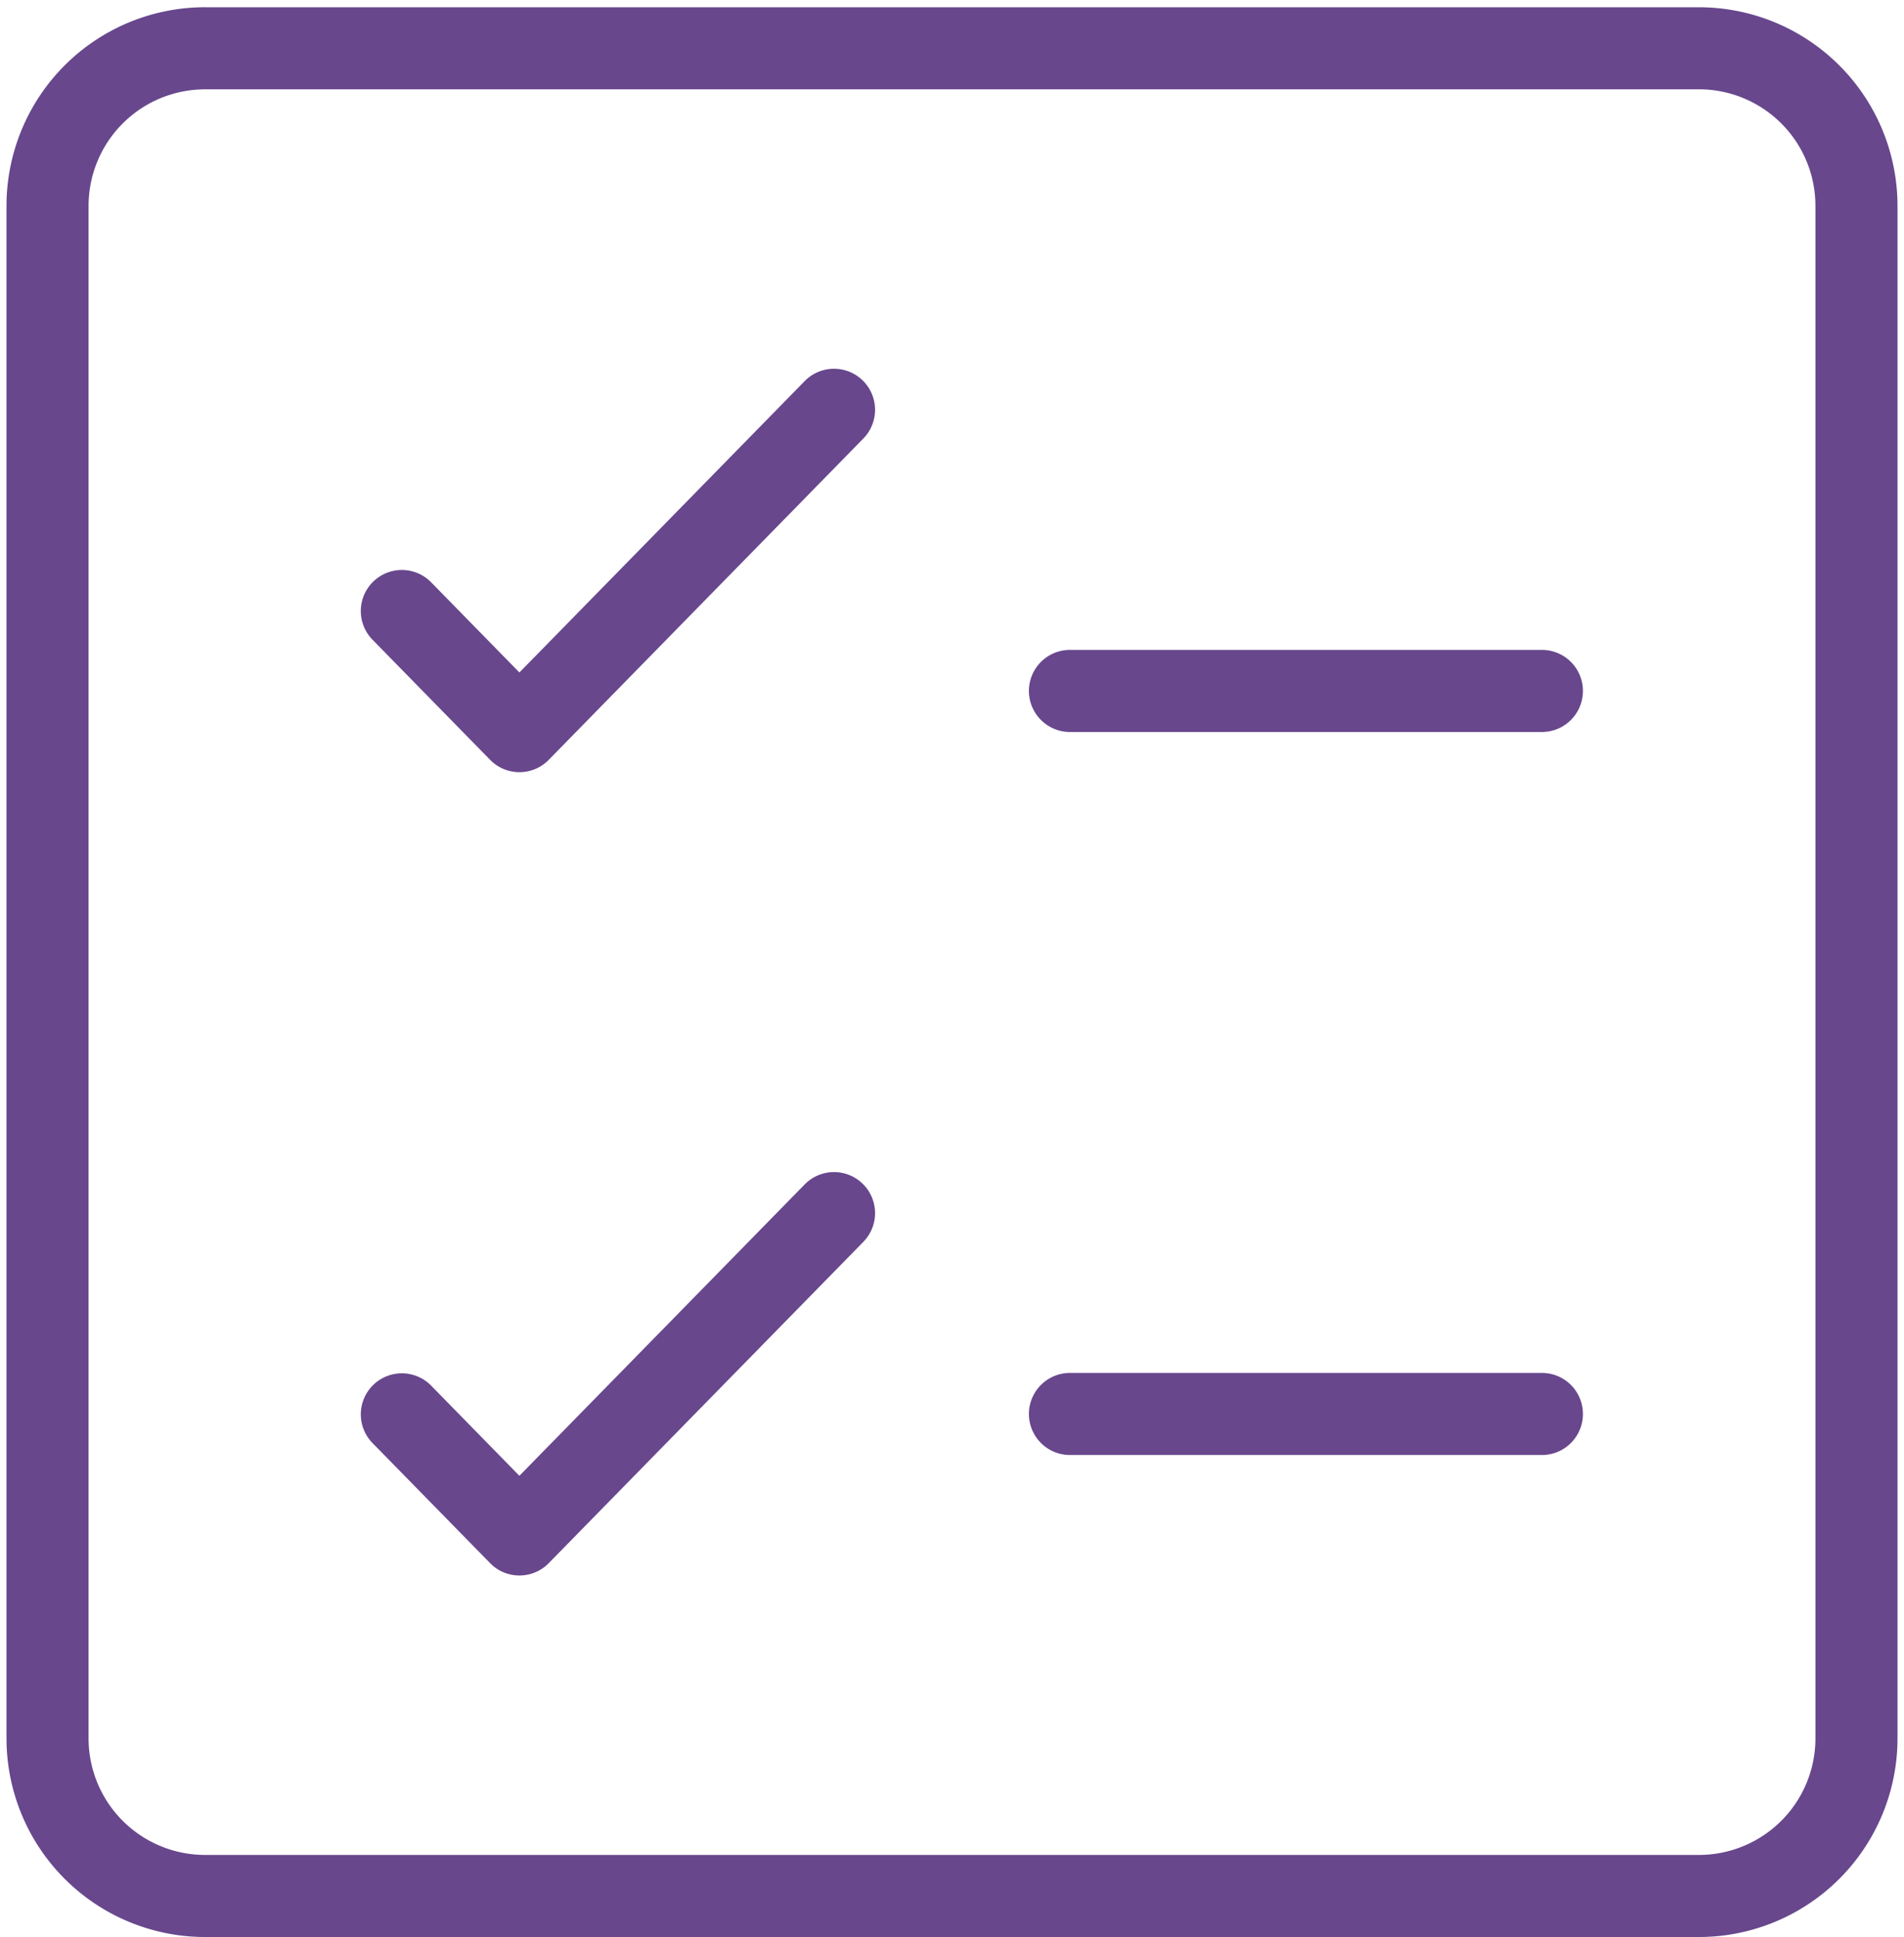 <svg xmlns="http://www.w3.org/2000/svg" xmlns:xlink="http://www.w3.org/1999/xlink" width="58" height="59"><defs><path id="a" d="M7.248 3.721a3.55 3.55 0 0 0-3.55 3.55v46.677a3.55 3.55 0 0 0 3.55 3.55h45.504a3.55 3.55 0 0 0 3.55-3.55V7.27a3.55 3.55 0 0 0-3.55-3.55H7.248zm0-2.5h45.504a6.05 6.05 0 0 1 6.05 6.05v46.677a6.05 6.05 0 0 1-6.05 6.05H7.248a6.05 6.05 0 0 1-6.05-6.05V7.27a6.05 6.05 0 0 1 6.05-6.05zm9.575 20.261l8.69-8.875a1.25 1.25 0 1 1 1.786 1.75l-9.583 9.786c-.49.501-1.296.501-1.786 0l-3.594-3.67a1.25 1.25 0 0 1 1.786-1.749l2.7 2.758zm8.69 15.593a1.25 1.25 0 1 1 1.786 1.75l-9.583 9.786c-.49.501-1.296.501-1.786 0l-3.594-3.67a1.25 1.25 0 0 1 1.786-1.749l2.7 2.758 8.691-8.875zm8.08-13.78a1.25 1.25 0 1 1 0-2.5H47.97a1.25 1.25 0 0 1 0 2.5H33.594zm0 22.022a1.25 1.25 0 1 1 0-2.5H47.97a1.25 1.25 0 0 1 0 2.5H33.594z"/></defs><use fill="#68478D" fill-rule="evenodd" transform="translate(-1 -1)" xlink:href="#a"/></svg>